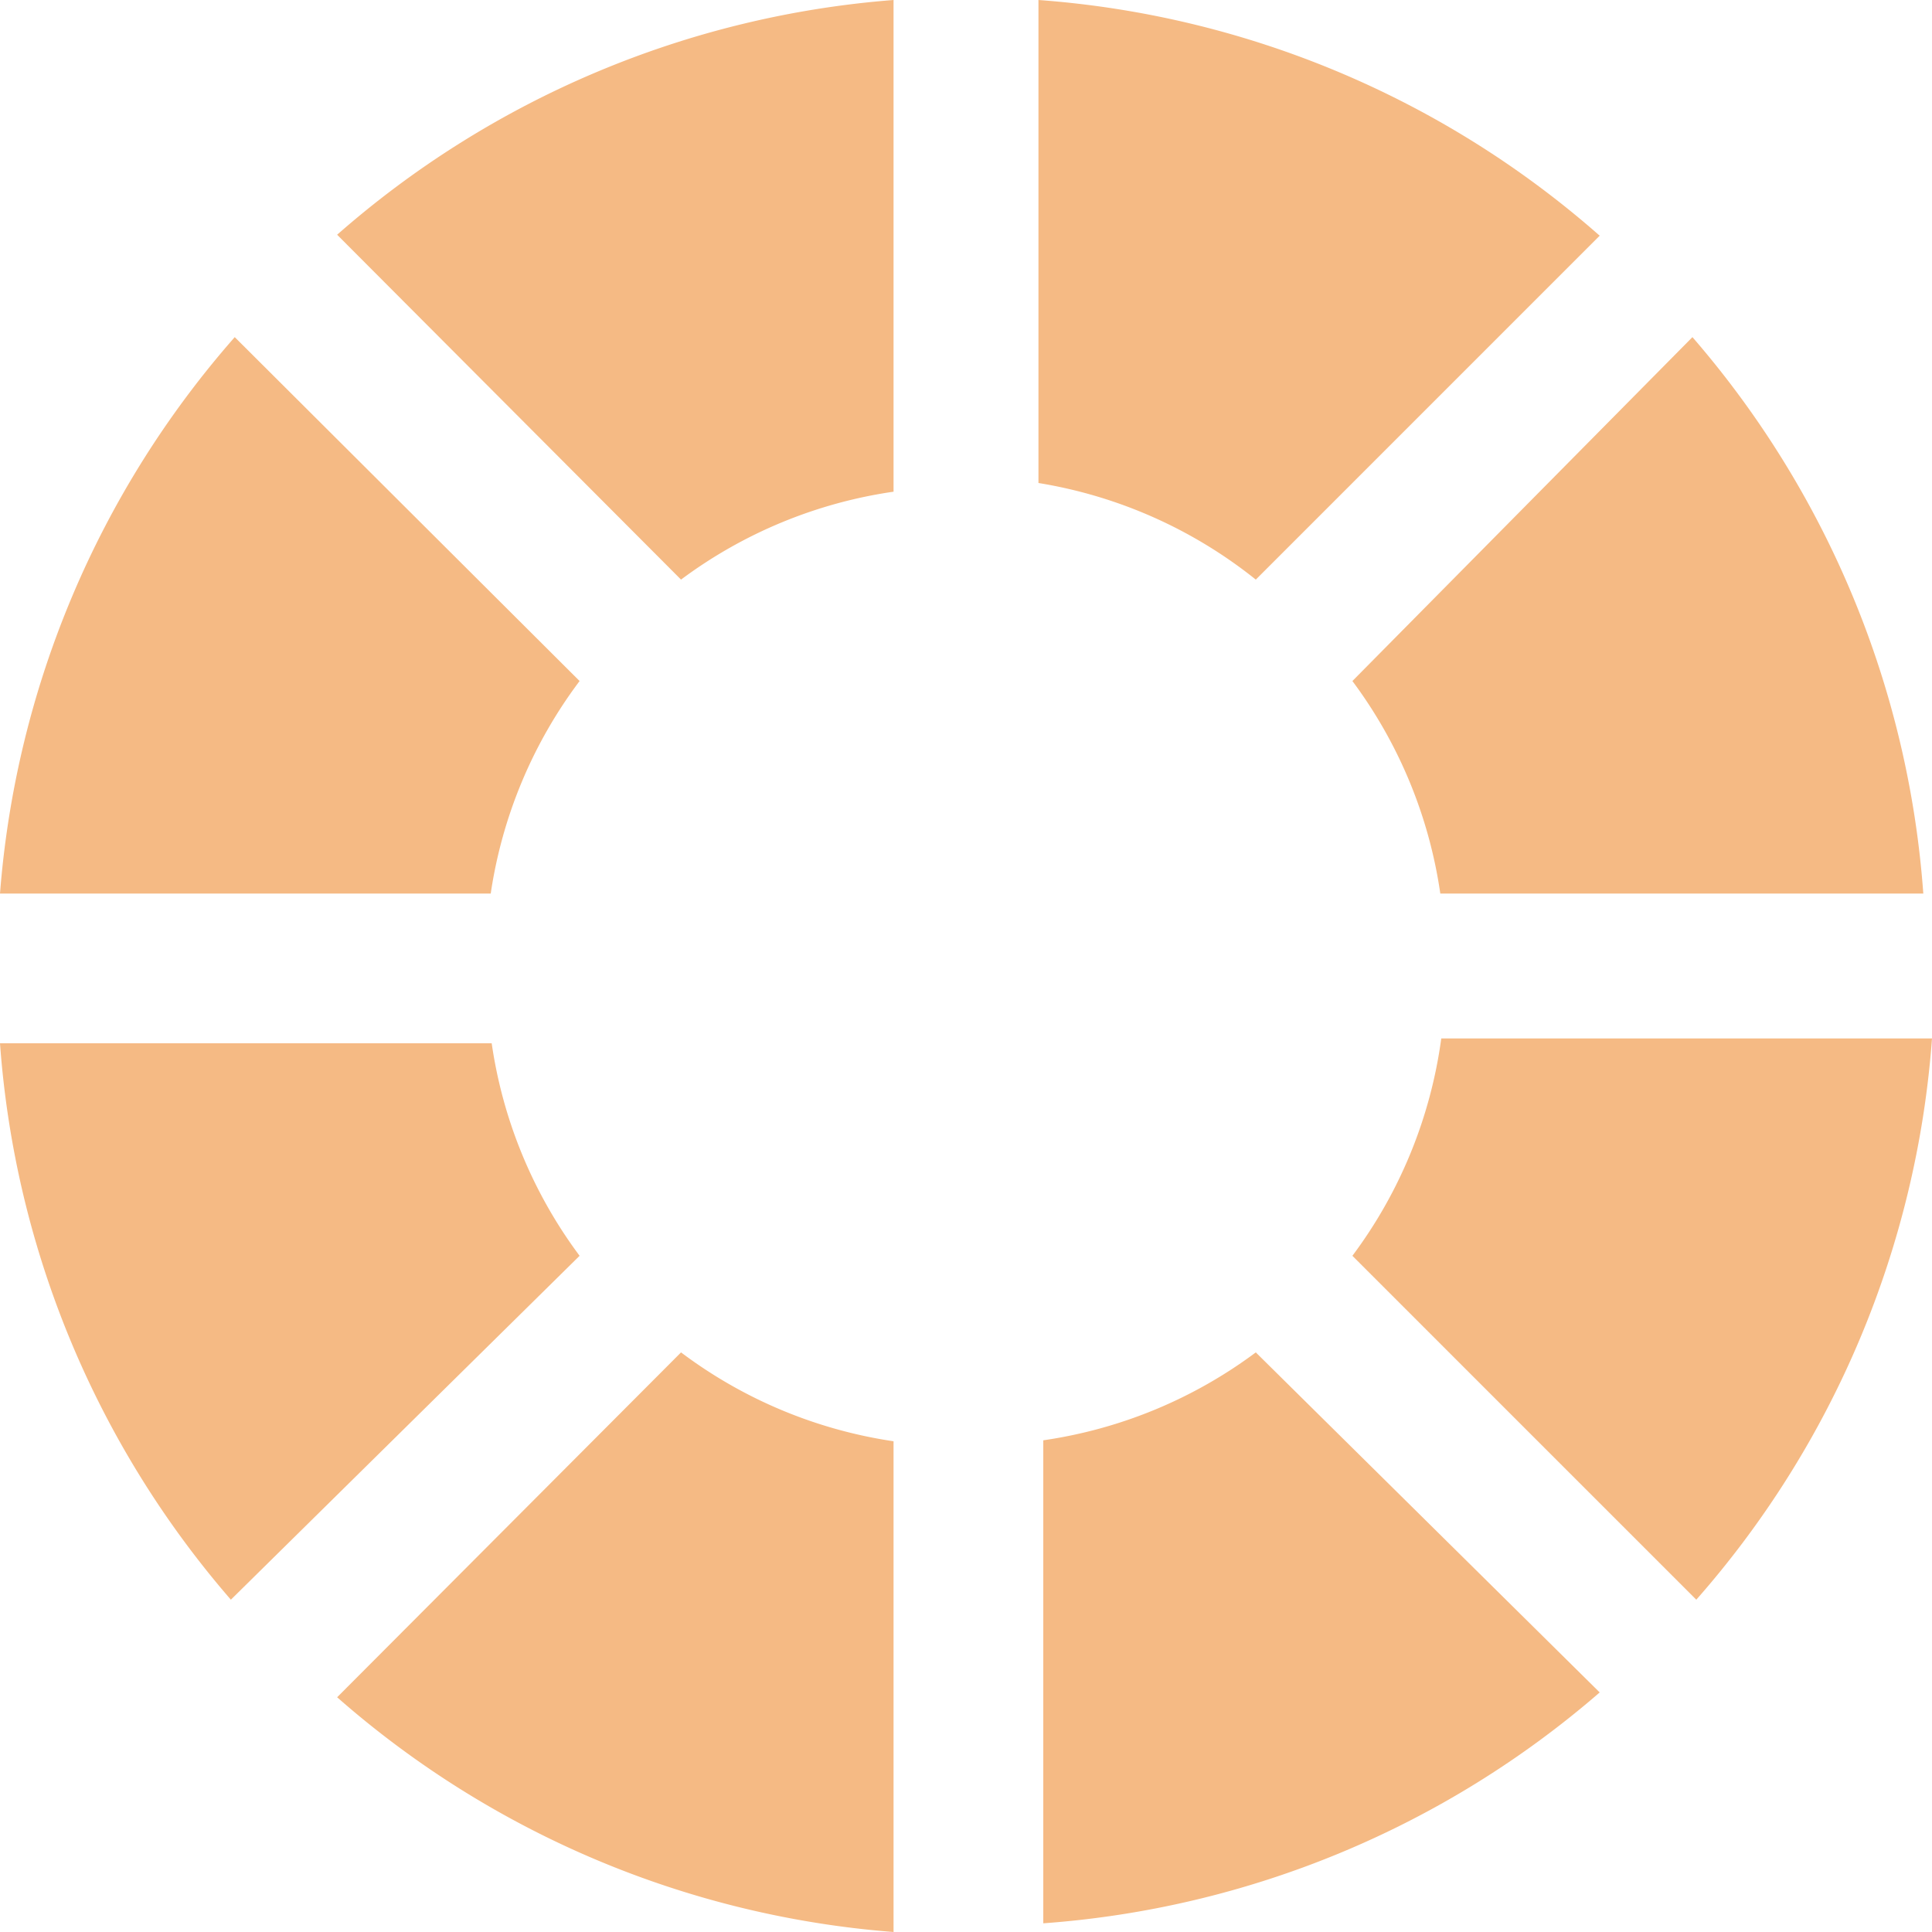 <svg xmlns="http://www.w3.org/2000/svg" width="48" height="48" viewBox="0 0 48 48">
  <path id="corporate-owned_icon" d="M14.192,24.2A11.616,11.616,0,0,1,16.4,18.92L7.832,10.376A23.712,23.712,0,0,0,2,24.2Zm4.728-7.8a11.616,11.616,0,0,1,5.28-2.184V2A23.712,23.712,0,0,0,10.376,7.832ZM27.8,2V14a11.616,11.616,0,0,1,5.4,2.4l8.544-8.544A23.712,23.712,0,0,0,27.8,2ZM16.4,33.2a11.616,11.616,0,0,1-2.184-5.28H2A23.712,23.712,0,0,0,7.736,41.744Zm7.8,4.608A11.616,11.616,0,0,1,18.92,35.6l-8.544,8.568A23.712,23.712,0,0,0,24.2,50ZM35.6,18.92a11.616,11.616,0,0,1,2.184,5.28h12a23.712,23.712,0,0,0-5.736-13.824ZM33.2,35.6a11.616,11.616,0,0,1-5.28,2.184v12a23.712,23.712,0,0,0,13.824-5.736Zm4.608-7.8A11.616,11.616,0,0,1,35.6,33.2l8.544,8.544A23.712,23.712,0,0,0,50,27.8Z" transform="translate(-2 -2)" fill="#f5ba84"/>
</svg>
